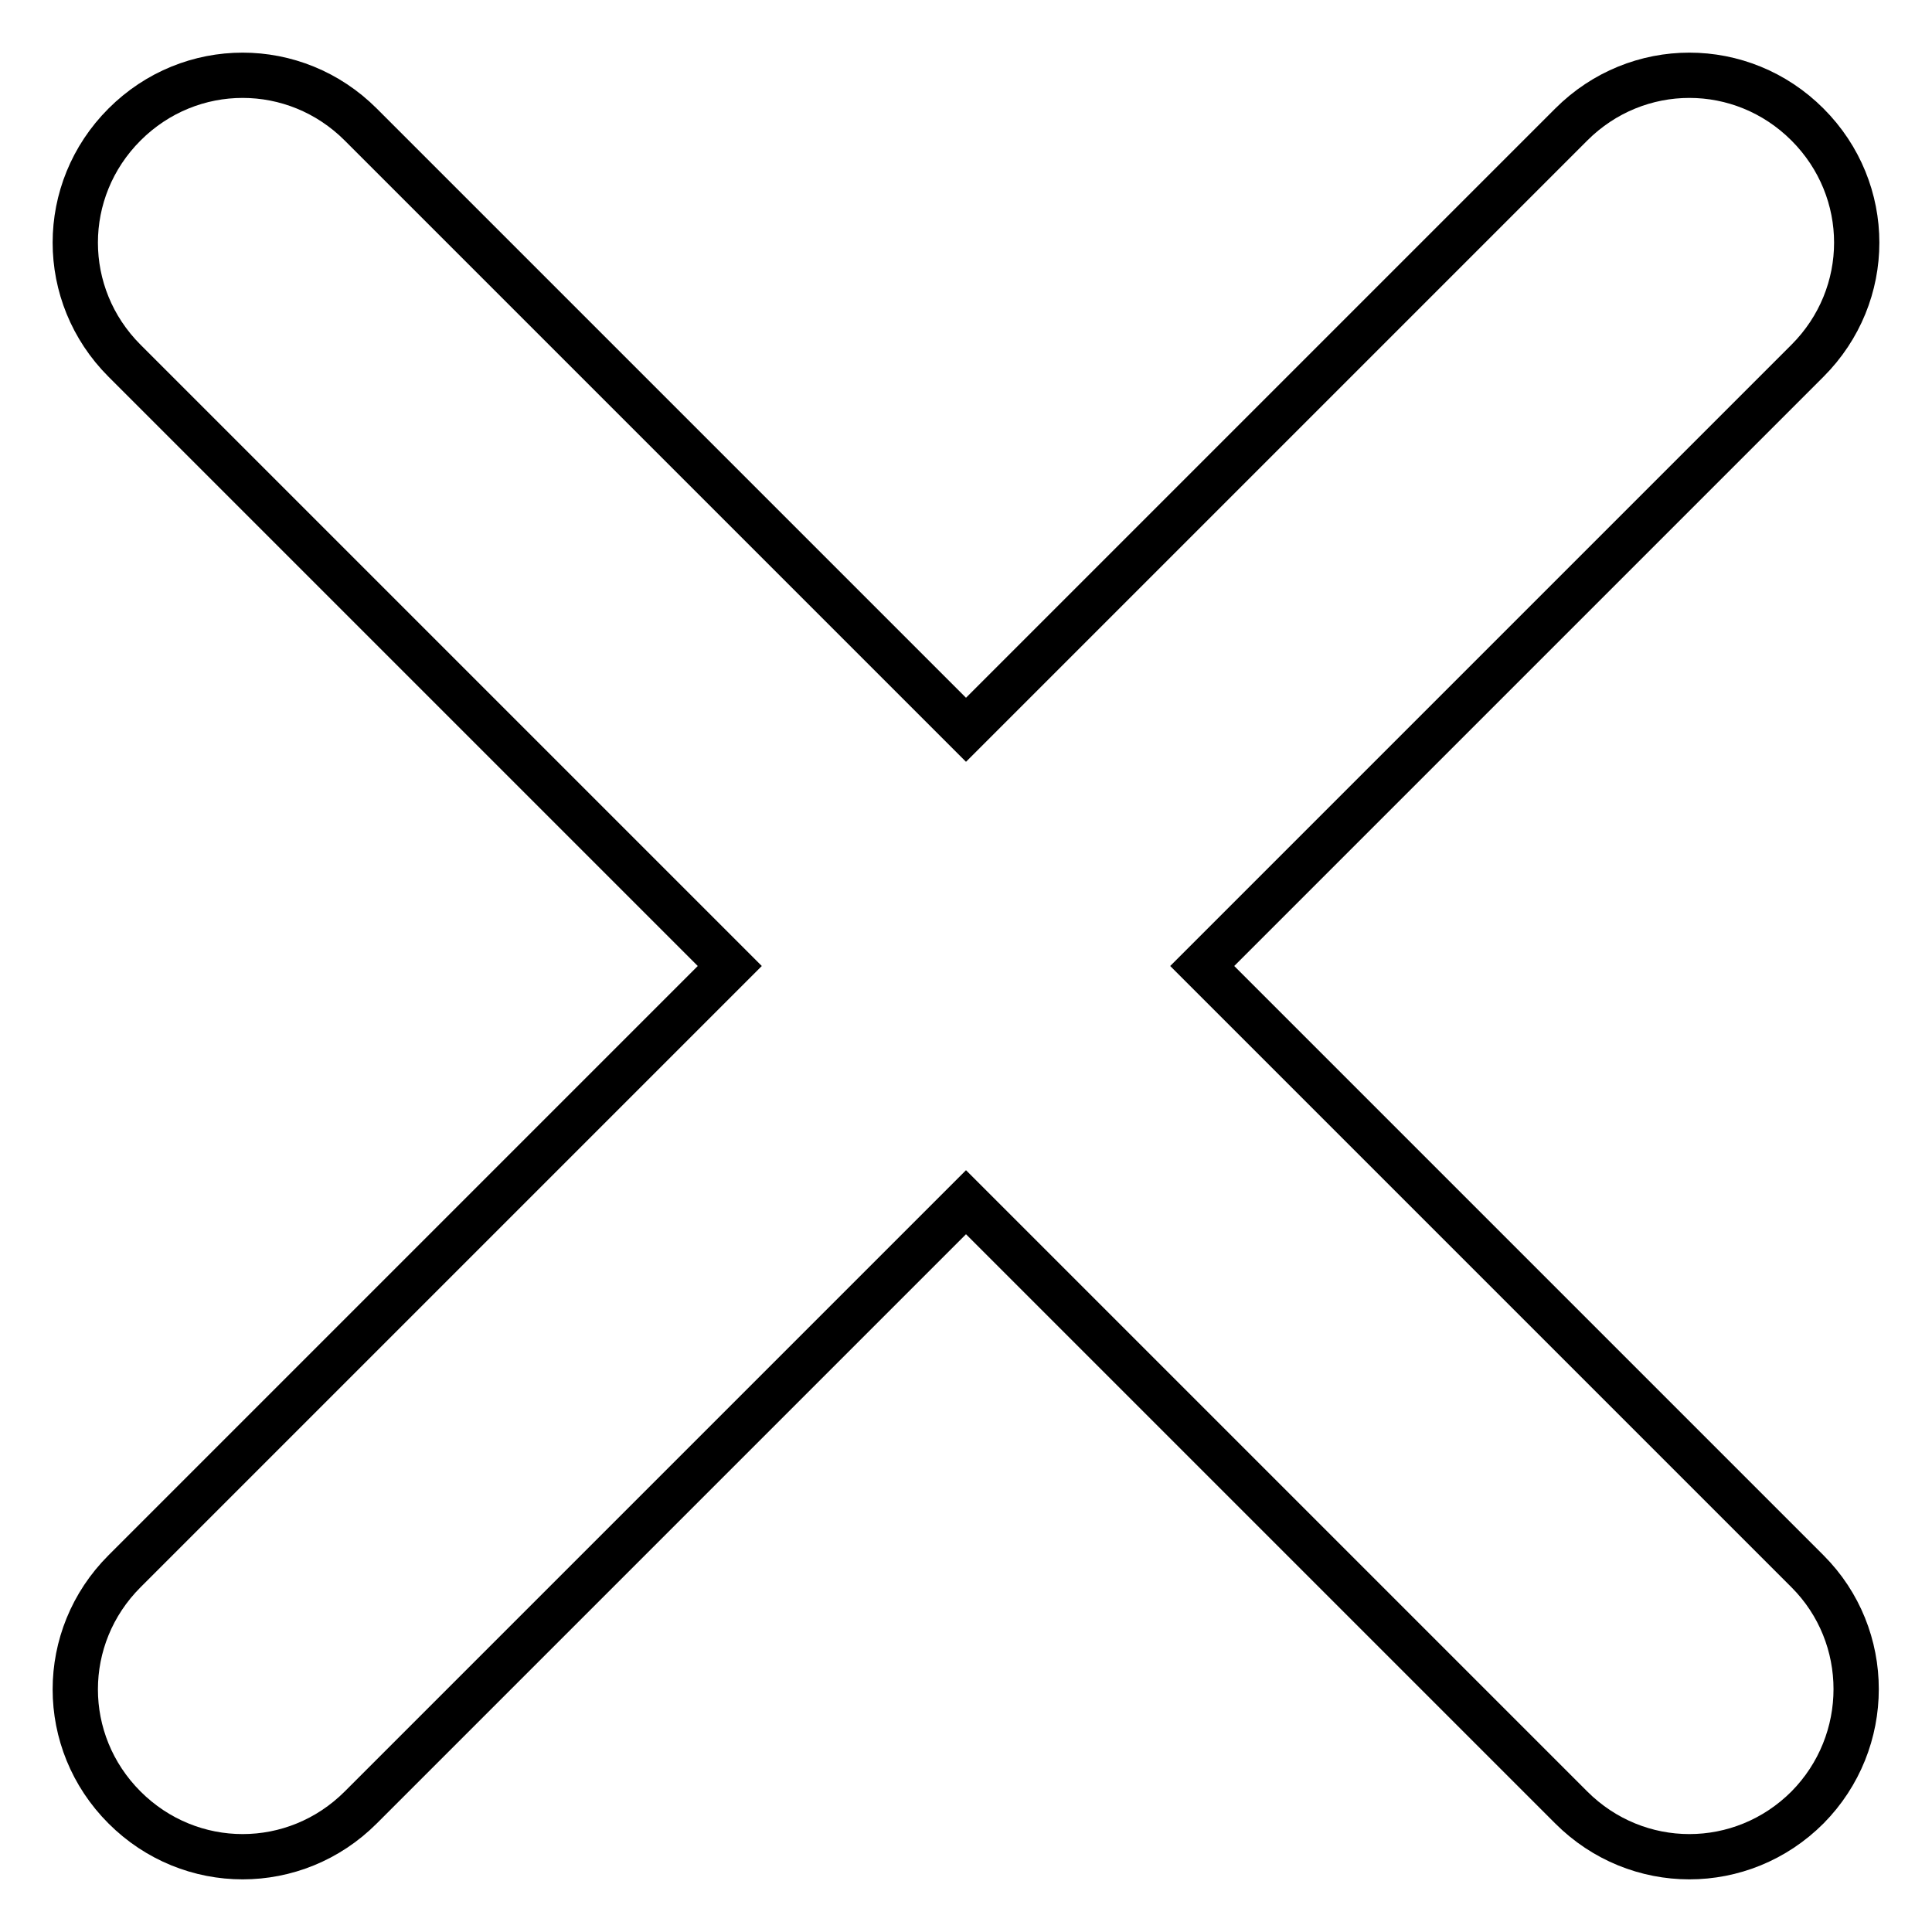 <?xml version="1.0" encoding="utf-8"?>
<!-- Svg Vector Icons : http://www.onlinewebfonts.com/icon -->
<!DOCTYPE svg PUBLIC "-//W3C//DTD SVG 1.1//EN" "http://www.w3.org/Graphics/SVG/1.1/DTD/svg11.dtd">
<svg version="1.1" xmlns="http://www.w3.org/2000/svg" xmlns:xlink="http://www.w3.org/1999/xlink" x="0px" y="0px" viewBox="0 0 256 256" enable-background="new 0 0 256 256" xml:space="preserve">
<g> <path stroke-width="6" fill-opacity="0" stroke="#000000"  d="M239.5,208.2L159.3,128l80.2-80.2c8.7-8.7,8.7-22.6,0-31.3s-22.6-8.7-31.3,0L128,96.7L47.8,16.5 c-8.7-8.7-22.6-8.7-31.3,0s-8.7,22.6,0,31.3L96.7,128l-80.2,80.2c-8.7,8.7-8.7,22.6,0,31.3s22.6,8.7,31.3,0l80.2-80.2l80.2,80.2 c8.7,8.7,22.6,8.7,31.3,0C248.1,230.8,248.1,216.8,239.5,208.2z"/></g>
</svg>